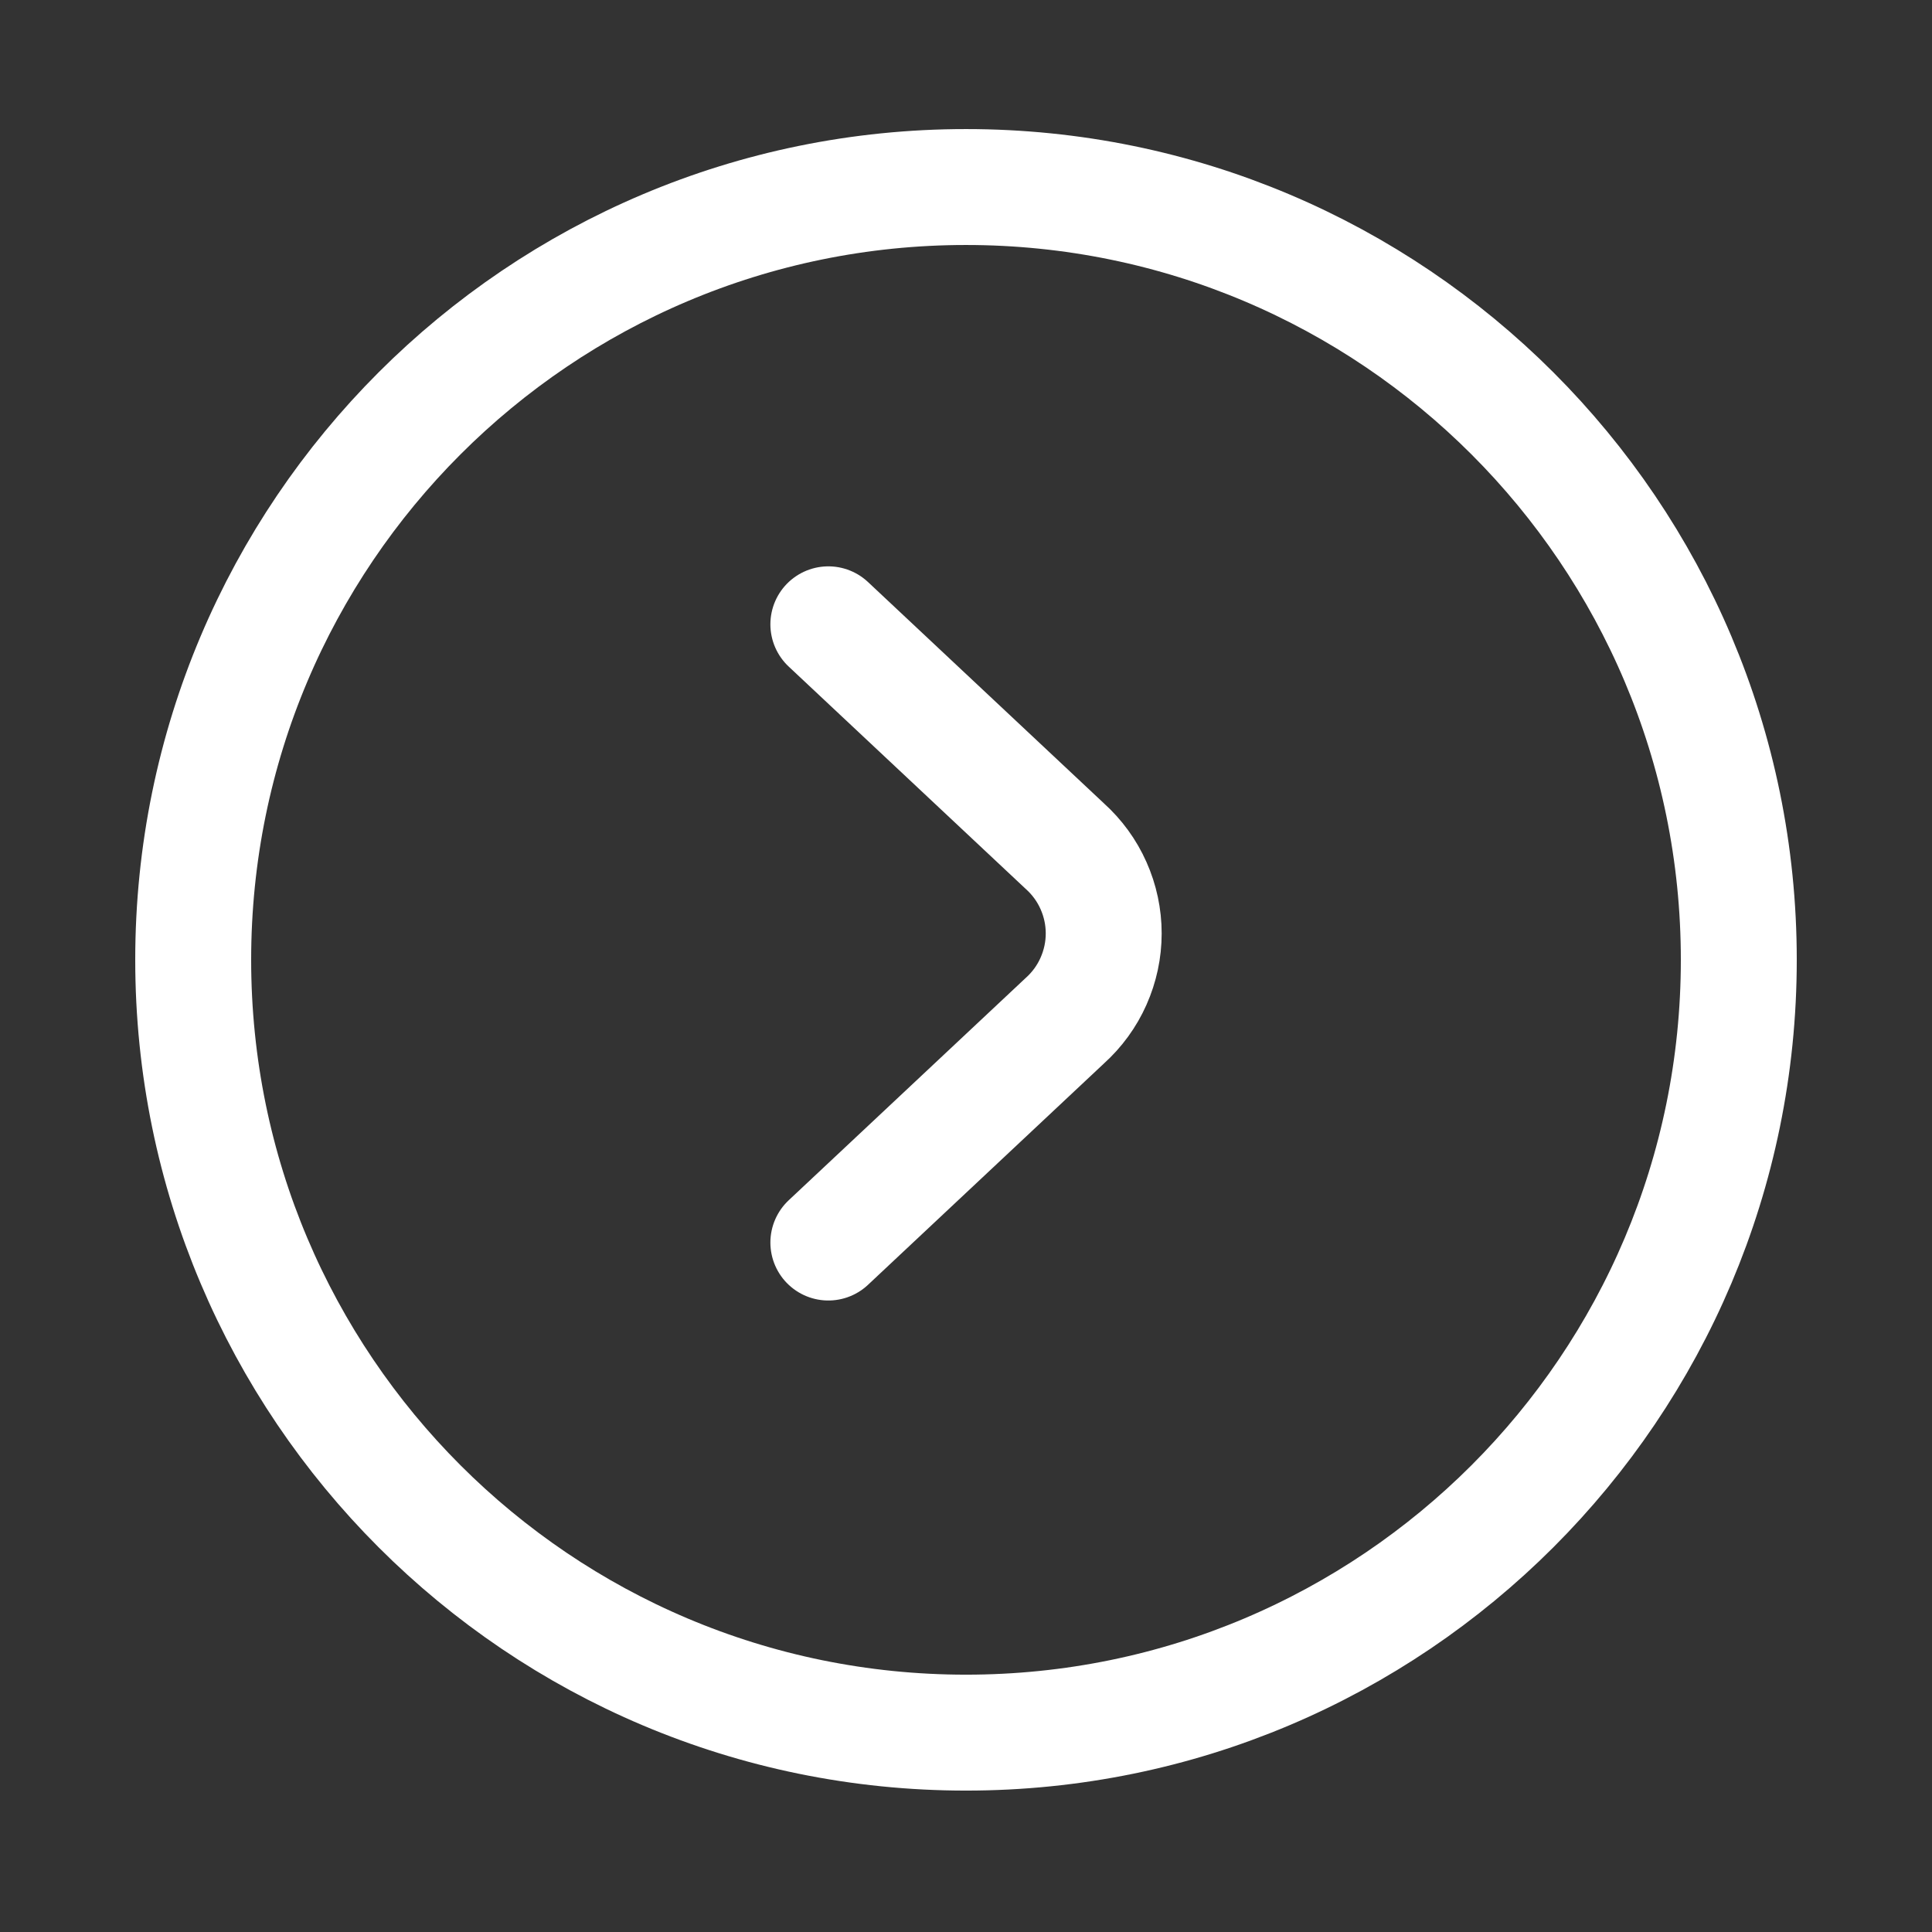 <svg width="36" height="36" viewBox="0 0 36 36" fill="none" xmlns="http://www.w3.org/2000/svg">
<rect x="0" y="0" width="36" height="36" fill="#333333" stroke="none"/>
<path d="M15.435 11.633L19.841 15.766C20.069 15.971 20.252 16.222 20.376 16.502C20.501 16.782 20.566 17.086 20.566 17.393C20.566 17.7 20.501 18.003 20.376 18.284C20.252 18.564 20.069 18.815 19.841 19.02L15.435 23.153" stroke="white" stroke-width="2.16" stroke-linecap="round" stroke-linejoin="round"/>
<path d="M18 32.285C25.952 32.285 32.4 25.838 32.4 17.885C32.4 9.932 25.952 3.485 18 3.485C10.047 3.485 3.6 9.932 3.6 17.885C3.6 25.838 10.047 32.285 18 32.285Z" stroke="white" stroke-width="2.16" stroke-linecap="round" stroke-linejoin="round"/>
</svg>
